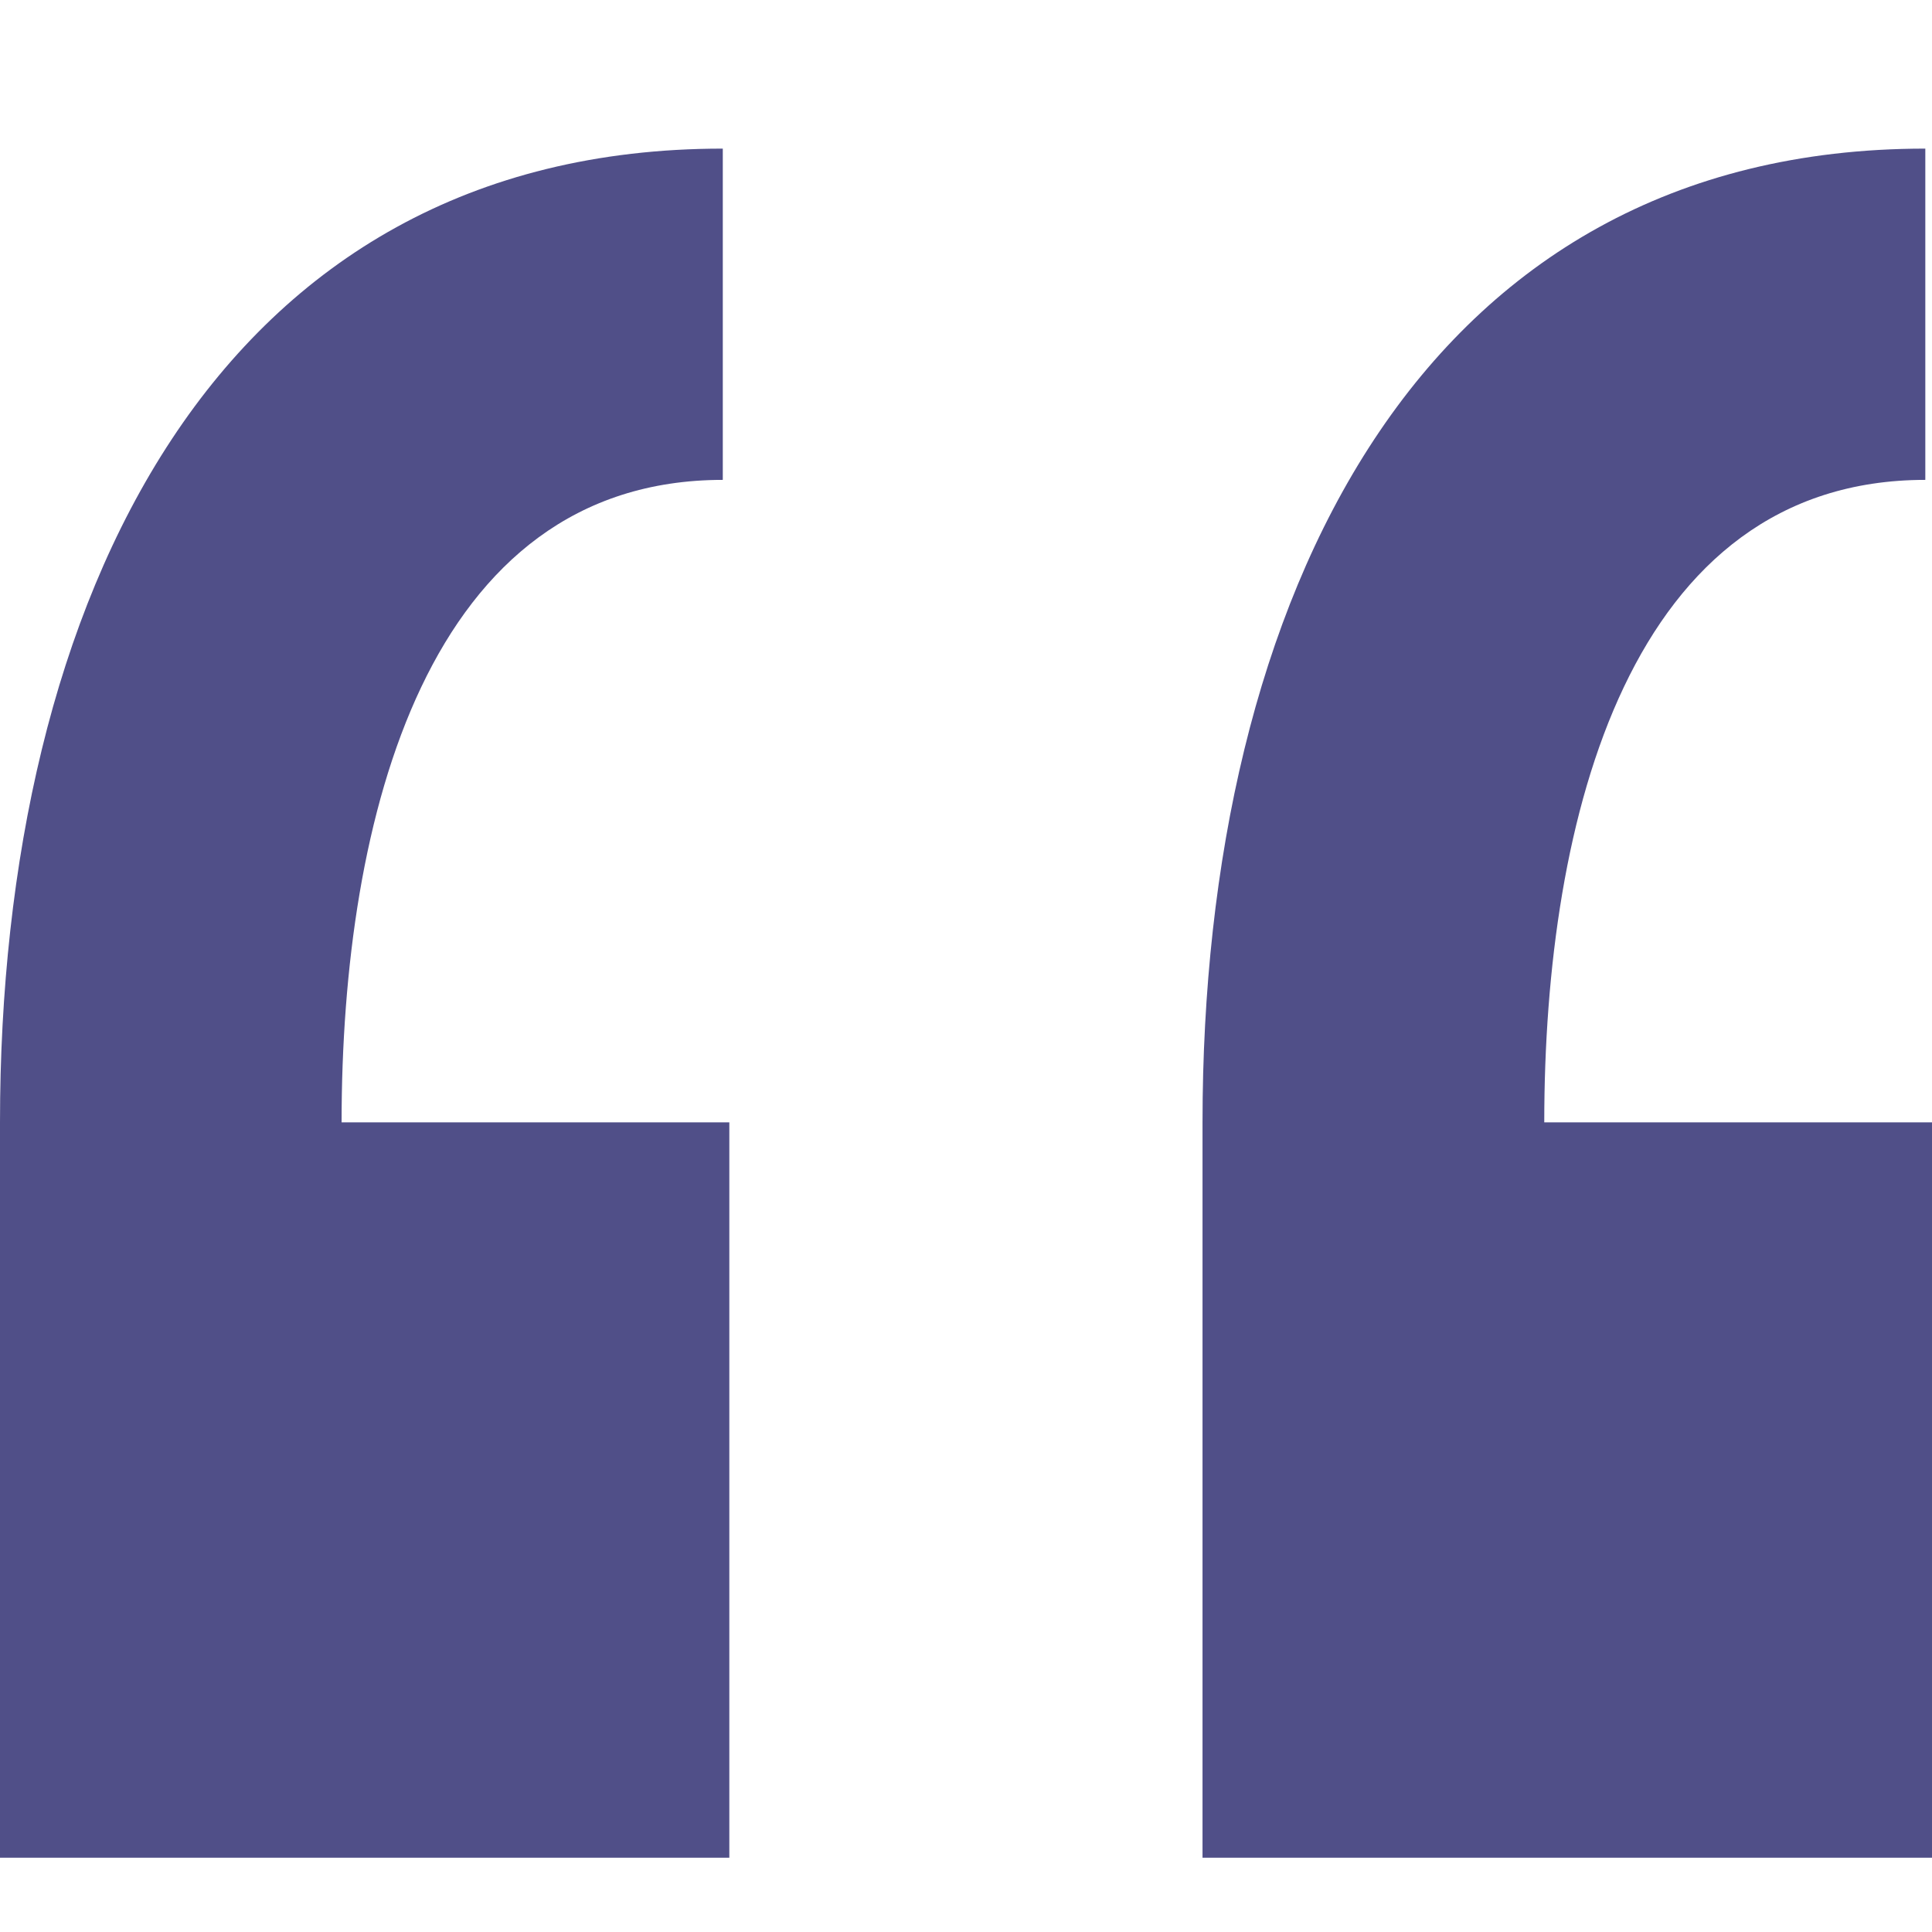 <?xml version="1.0" encoding="UTF-8"?>
<svg width="26px" height="26px" viewBox="0 0 26 26" version="1.1" xmlns="http://www.w3.org/2000/svg" xmlns:xlink="http://www.w3.org/1999/xlink">
    <!-- Generator: Sketch 48.2 (47327) - http://www.bohemiancoding.com/sketch -->
    <title>Icon/SpeechSmall</title>
    <desc>Created with Sketch.</desc>
    <defs></defs>
    <g id="Symbols" stroke="none" stroke-width="1" fill="none" fill-rule="evenodd">
        <g id="Icon/SpeechSmall" fill="#504F88" fill-rule="nonzero">
            <path d="M0,2 L9.817,2 L9.817,11.896 C9.817,18.935 6.897,25 0.09,25 L0.09,20.542 C4.068,20.542 5.218,15.996 5.218,11.896 L0,11.896 L0,2 Z M16.185,2 L26,2 L26,11.896 C26,18.935 23.081,25 16.273,25 L16.273,20.542 C20.251,20.542 21.403,15.996 21.403,11.896 L16.185,11.896 L16.185,2 Z" id="Shape" transform="translate(13, 13.5) rotate(-180) translate(-13, -13.5) "></path>
        </g>
    </g>
</svg>